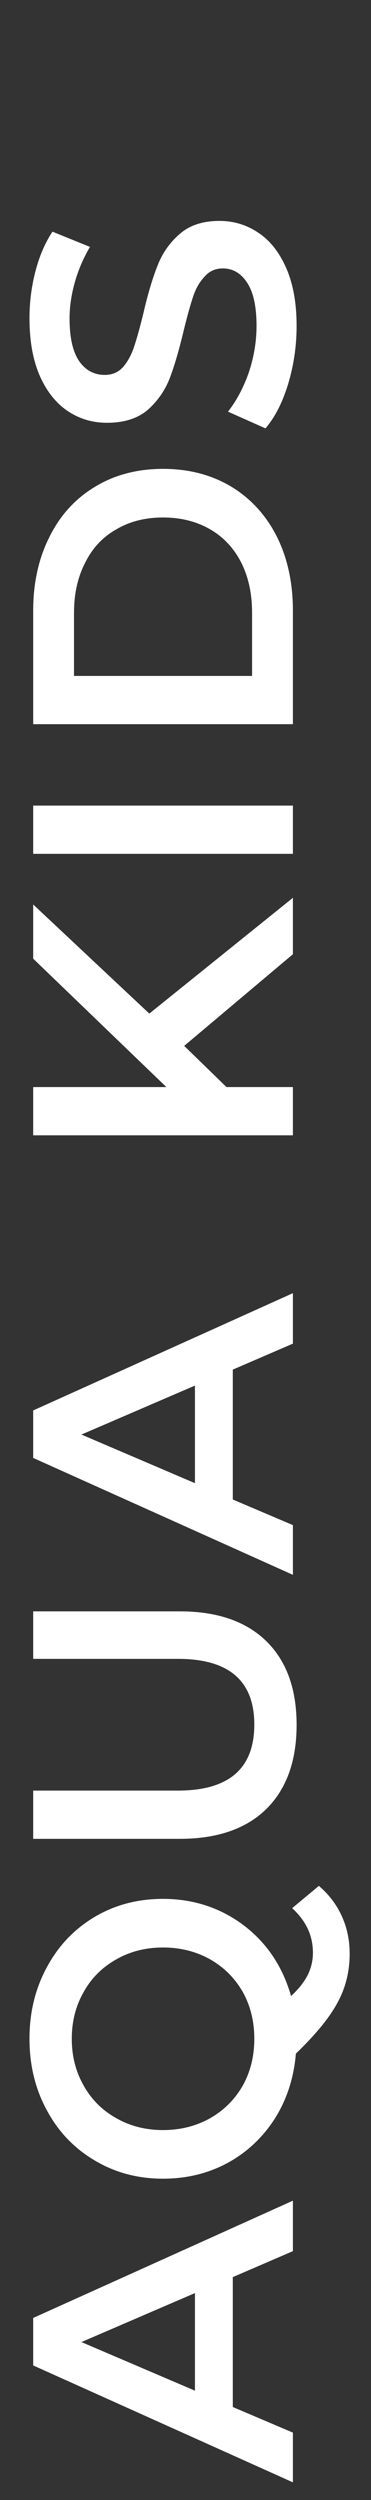 <svg width="19" height="128" viewBox="0 0 19 128" fill="none" xmlns="http://www.w3.org/2000/svg">
<rect x="0" y="0" width="19" height="128" fill="#333333" stroke="none"/>
<path d="M15.19 16.688C15.19 17.714 15.044 18.709 14.753 19.671C14.462 20.621 14.075 21.375 13.594 21.932L11.675 21.077C12.106 20.532 12.46 19.867 12.739 19.082C13.005 18.284 13.138 17.486 13.138 16.688C13.138 15.7 12.98 14.966 12.663 14.484C12.346 13.99 11.928 13.743 11.409 13.743C11.029 13.743 10.719 13.883 10.478 14.161C10.225 14.427 10.028 14.769 9.889 15.187C9.75 15.605 9.591 16.175 9.414 16.897C9.173 17.91 8.933 18.734 8.692 19.367C8.451 19.988 8.078 20.526 7.571 20.982C7.052 21.425 6.355 21.647 5.481 21.647C4.746 21.647 4.081 21.451 3.486 21.058C2.878 20.653 2.397 20.051 2.042 19.253C1.687 18.442 1.51 17.454 1.51 16.289C1.51 15.479 1.611 14.681 1.814 13.895C2.017 13.11 2.308 12.432 2.688 11.862L4.607 12.641C4.265 13.224 4.005 13.832 3.828 14.465C3.651 15.098 3.562 15.713 3.562 16.308C3.562 17.284 3.727 18.012 4.056 18.493C4.385 18.962 4.822 19.196 5.367 19.196C5.747 19.196 6.057 19.063 6.298 18.797C6.539 18.518 6.729 18.17 6.868 17.752C7.007 17.334 7.166 16.764 7.343 16.042C7.571 15.054 7.812 14.243 8.065 13.61C8.306 12.977 8.679 12.438 9.186 11.995C9.693 11.539 10.377 11.311 11.238 11.311C11.973 11.311 12.638 11.514 13.233 11.919C13.828 12.312 14.303 12.914 14.658 13.724C15.013 14.535 15.19 15.523 15.19 16.688Z" fill="white"/>
<path d="M1.7 37.078L1.7 31.264C1.7 29.846 1.979 28.585 2.536 27.483C3.081 26.381 3.86 25.526 4.873 24.918C5.874 24.31 7.033 24.006 8.35 24.006C9.667 24.006 10.833 24.31 11.846 24.918C12.847 25.526 13.626 26.381 14.183 27.483C14.728 28.585 15 29.846 15 31.264L15 37.078L1.7 37.078ZM12.91 31.378C12.91 30.403 12.726 29.548 12.359 28.813C11.979 28.066 11.447 27.496 10.763 27.103C10.066 26.698 9.262 26.495 8.35 26.495C7.438 26.495 6.64 26.698 5.956 27.103C5.259 27.496 4.727 28.066 4.36 28.813C3.98 29.548 3.79 30.403 3.79 31.378L3.79 34.608L12.91 34.608L12.91 31.378Z" fill="white"/>
<path d="M1.7 43.716L1.7 41.246L15 41.246L15 43.716L1.7 43.716Z" fill="white"/>
<path d="M9.433 53.549L11.599 55.658L15 55.658L15 58.128L1.7 58.128L1.7 55.658L8.521 55.658L1.7 49.084L1.7 46.31L7.647 51.896L15 45.968L15 48.856L9.433 53.549Z" fill="white"/>
<path d="M11.922 70.124L11.922 76.774L15 78.085L15 80.631L1.7 74.646L1.7 72.214L15 66.21L15 68.794L11.922 70.124ZM9.984 70.941L4.17 73.449L9.984 75.938L9.984 70.941Z" fill="white"/>
<path d="M15.19 88.315C15.19 90.152 14.677 91.583 13.651 92.609C12.612 93.635 11.13 94.148 9.205 94.148L1.7 94.148L1.7 91.678L9.11 91.678C11.719 91.678 13.024 90.551 13.024 88.296C13.024 86.054 11.719 84.933 9.11 84.933L1.7 84.933L1.7 82.501L9.205 82.501C11.13 82.501 12.612 83.014 13.651 84.04C14.677 85.053 15.19 86.478 15.19 88.315Z" fill="white"/>
<path d="M16.33 96.557C16.849 97 17.242 97.52 17.508 98.115C17.774 98.698 17.907 99.337 17.907 100.034C17.907 100.946 17.698 101.782 17.28 102.542C16.875 103.302 16.165 104.17 15.152 105.145C15.051 106.374 14.696 107.476 14.088 108.451C13.467 109.426 12.663 110.186 11.675 110.731C10.674 111.276 9.566 111.548 8.35 111.548C7.058 111.548 5.893 111.238 4.854 110.617C3.803 109.996 2.986 109.141 2.403 108.052C1.808 106.963 1.51 105.74 1.51 104.385C1.51 103.03 1.808 101.807 2.403 100.718C2.986 99.629 3.796 98.774 4.835 98.153C5.874 97.532 7.045 97.222 8.35 97.222C9.401 97.222 10.377 97.431 11.276 97.849C12.163 98.267 12.923 98.85 13.556 99.597C14.177 100.344 14.626 101.212 14.905 102.2C15.298 101.833 15.583 101.472 15.76 101.117C15.937 100.762 16.026 100.382 16.026 99.977C16.026 99.103 15.671 98.343 14.962 97.697L16.33 96.557ZM8.35 109.059C9.237 109.059 10.041 108.856 10.763 108.451C11.472 108.046 12.03 107.488 12.435 106.779C12.828 106.07 13.024 105.272 13.024 104.385C13.024 103.498 12.828 102.7 12.435 101.991C12.03 101.282 11.472 100.724 10.763 100.319C10.041 99.914 9.237 99.711 8.35 99.711C7.463 99.711 6.665 99.914 5.956 100.319C5.234 100.724 4.677 101.282 4.284 101.991C3.879 102.7 3.676 103.498 3.676 104.385C3.676 105.272 3.879 106.07 4.284 106.779C4.677 107.488 5.234 108.046 5.956 108.451C6.665 108.856 7.463 109.059 8.35 109.059Z" fill="white"/>
<path d="M11.922 116.588L11.922 123.238L15 124.549L15 127.095L1.7 121.11L1.7 118.678L15 112.674L15 115.258L11.922 116.588ZM9.984 117.405L4.17 119.913L9.984 122.402L9.984 117.405Z" fill="white"/>
</svg>
